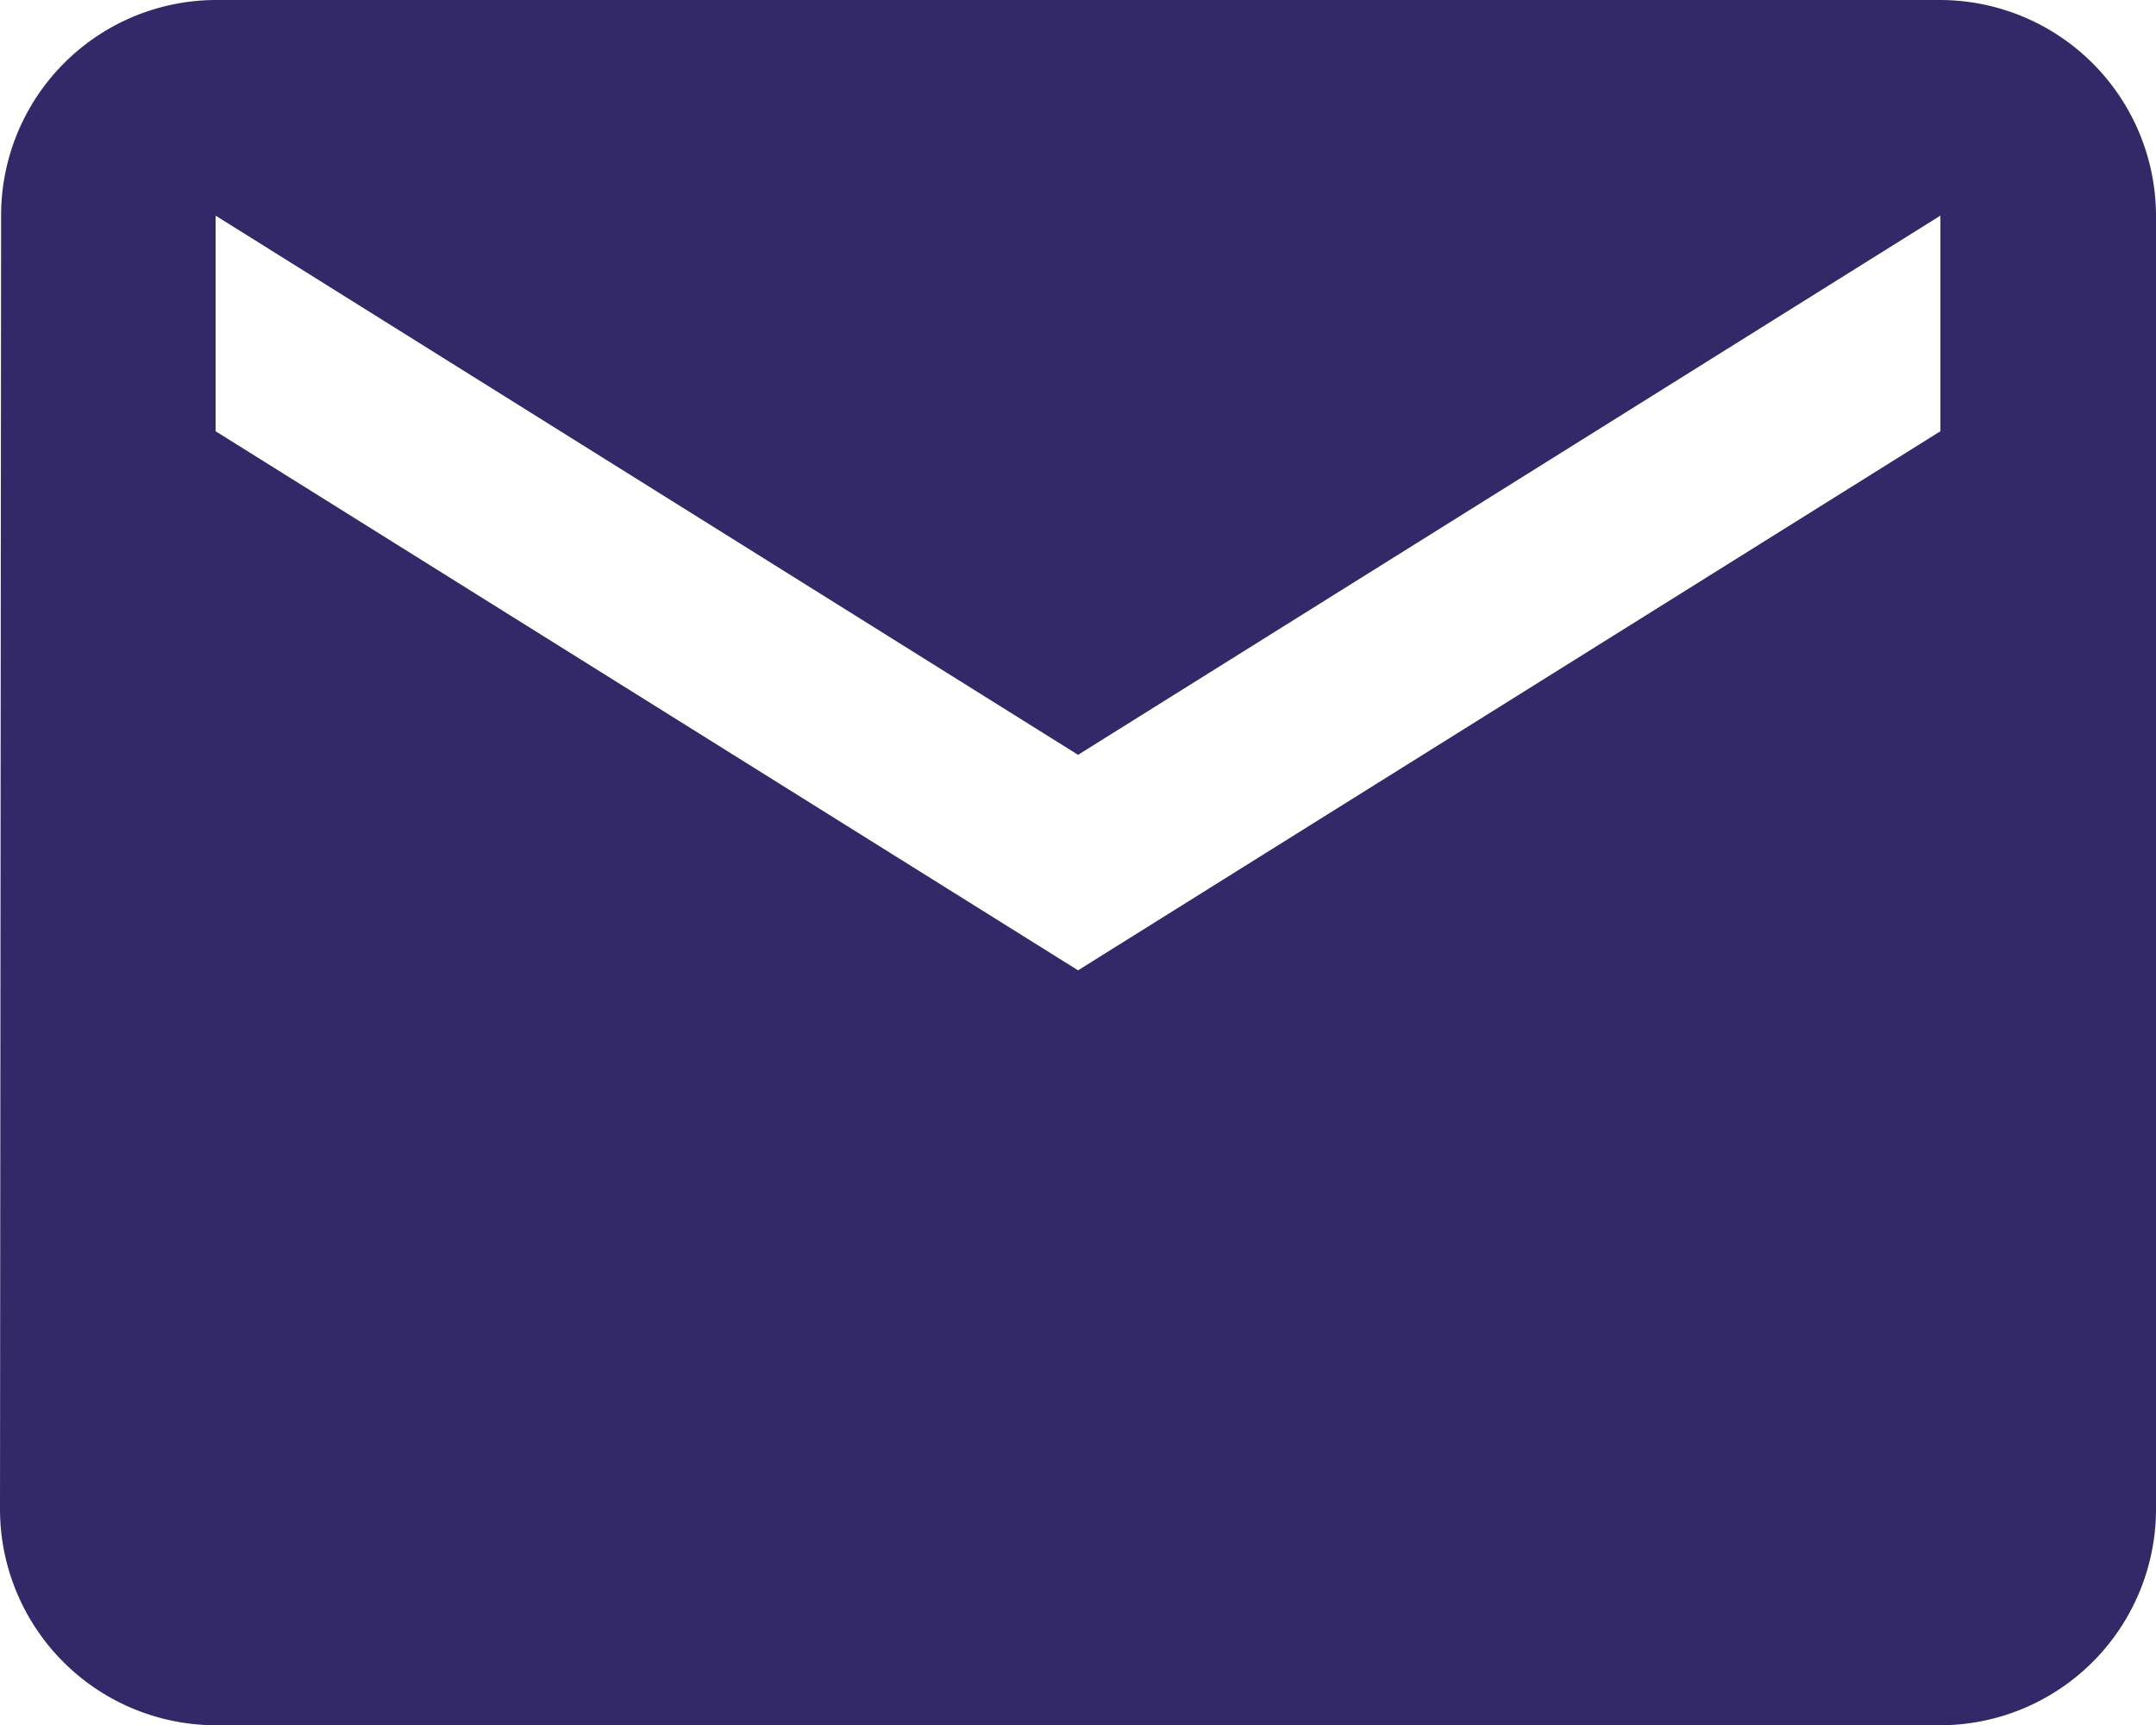 <svg xmlns="http://www.w3.org/2000/svg" width="17.711" height="14.169" viewBox="0 0 17.711 14.169">
  <path id="Icon_material-mail" data-name="Icon material-mail" d="M18.94,6H4.771A1.769,1.769,0,0,0,3.009,7.771L3,18.4a1.776,1.776,0,0,0,1.771,1.771H18.94A1.776,1.776,0,0,0,20.711,18.4V7.771A1.776,1.776,0,0,0,18.94,6Zm0,3.542L11.856,13.97,4.771,9.542V7.771L11.856,12.2,18.94,7.771Z" transform="translate(-3 -6)" fill="#342968"/>
</svg>
